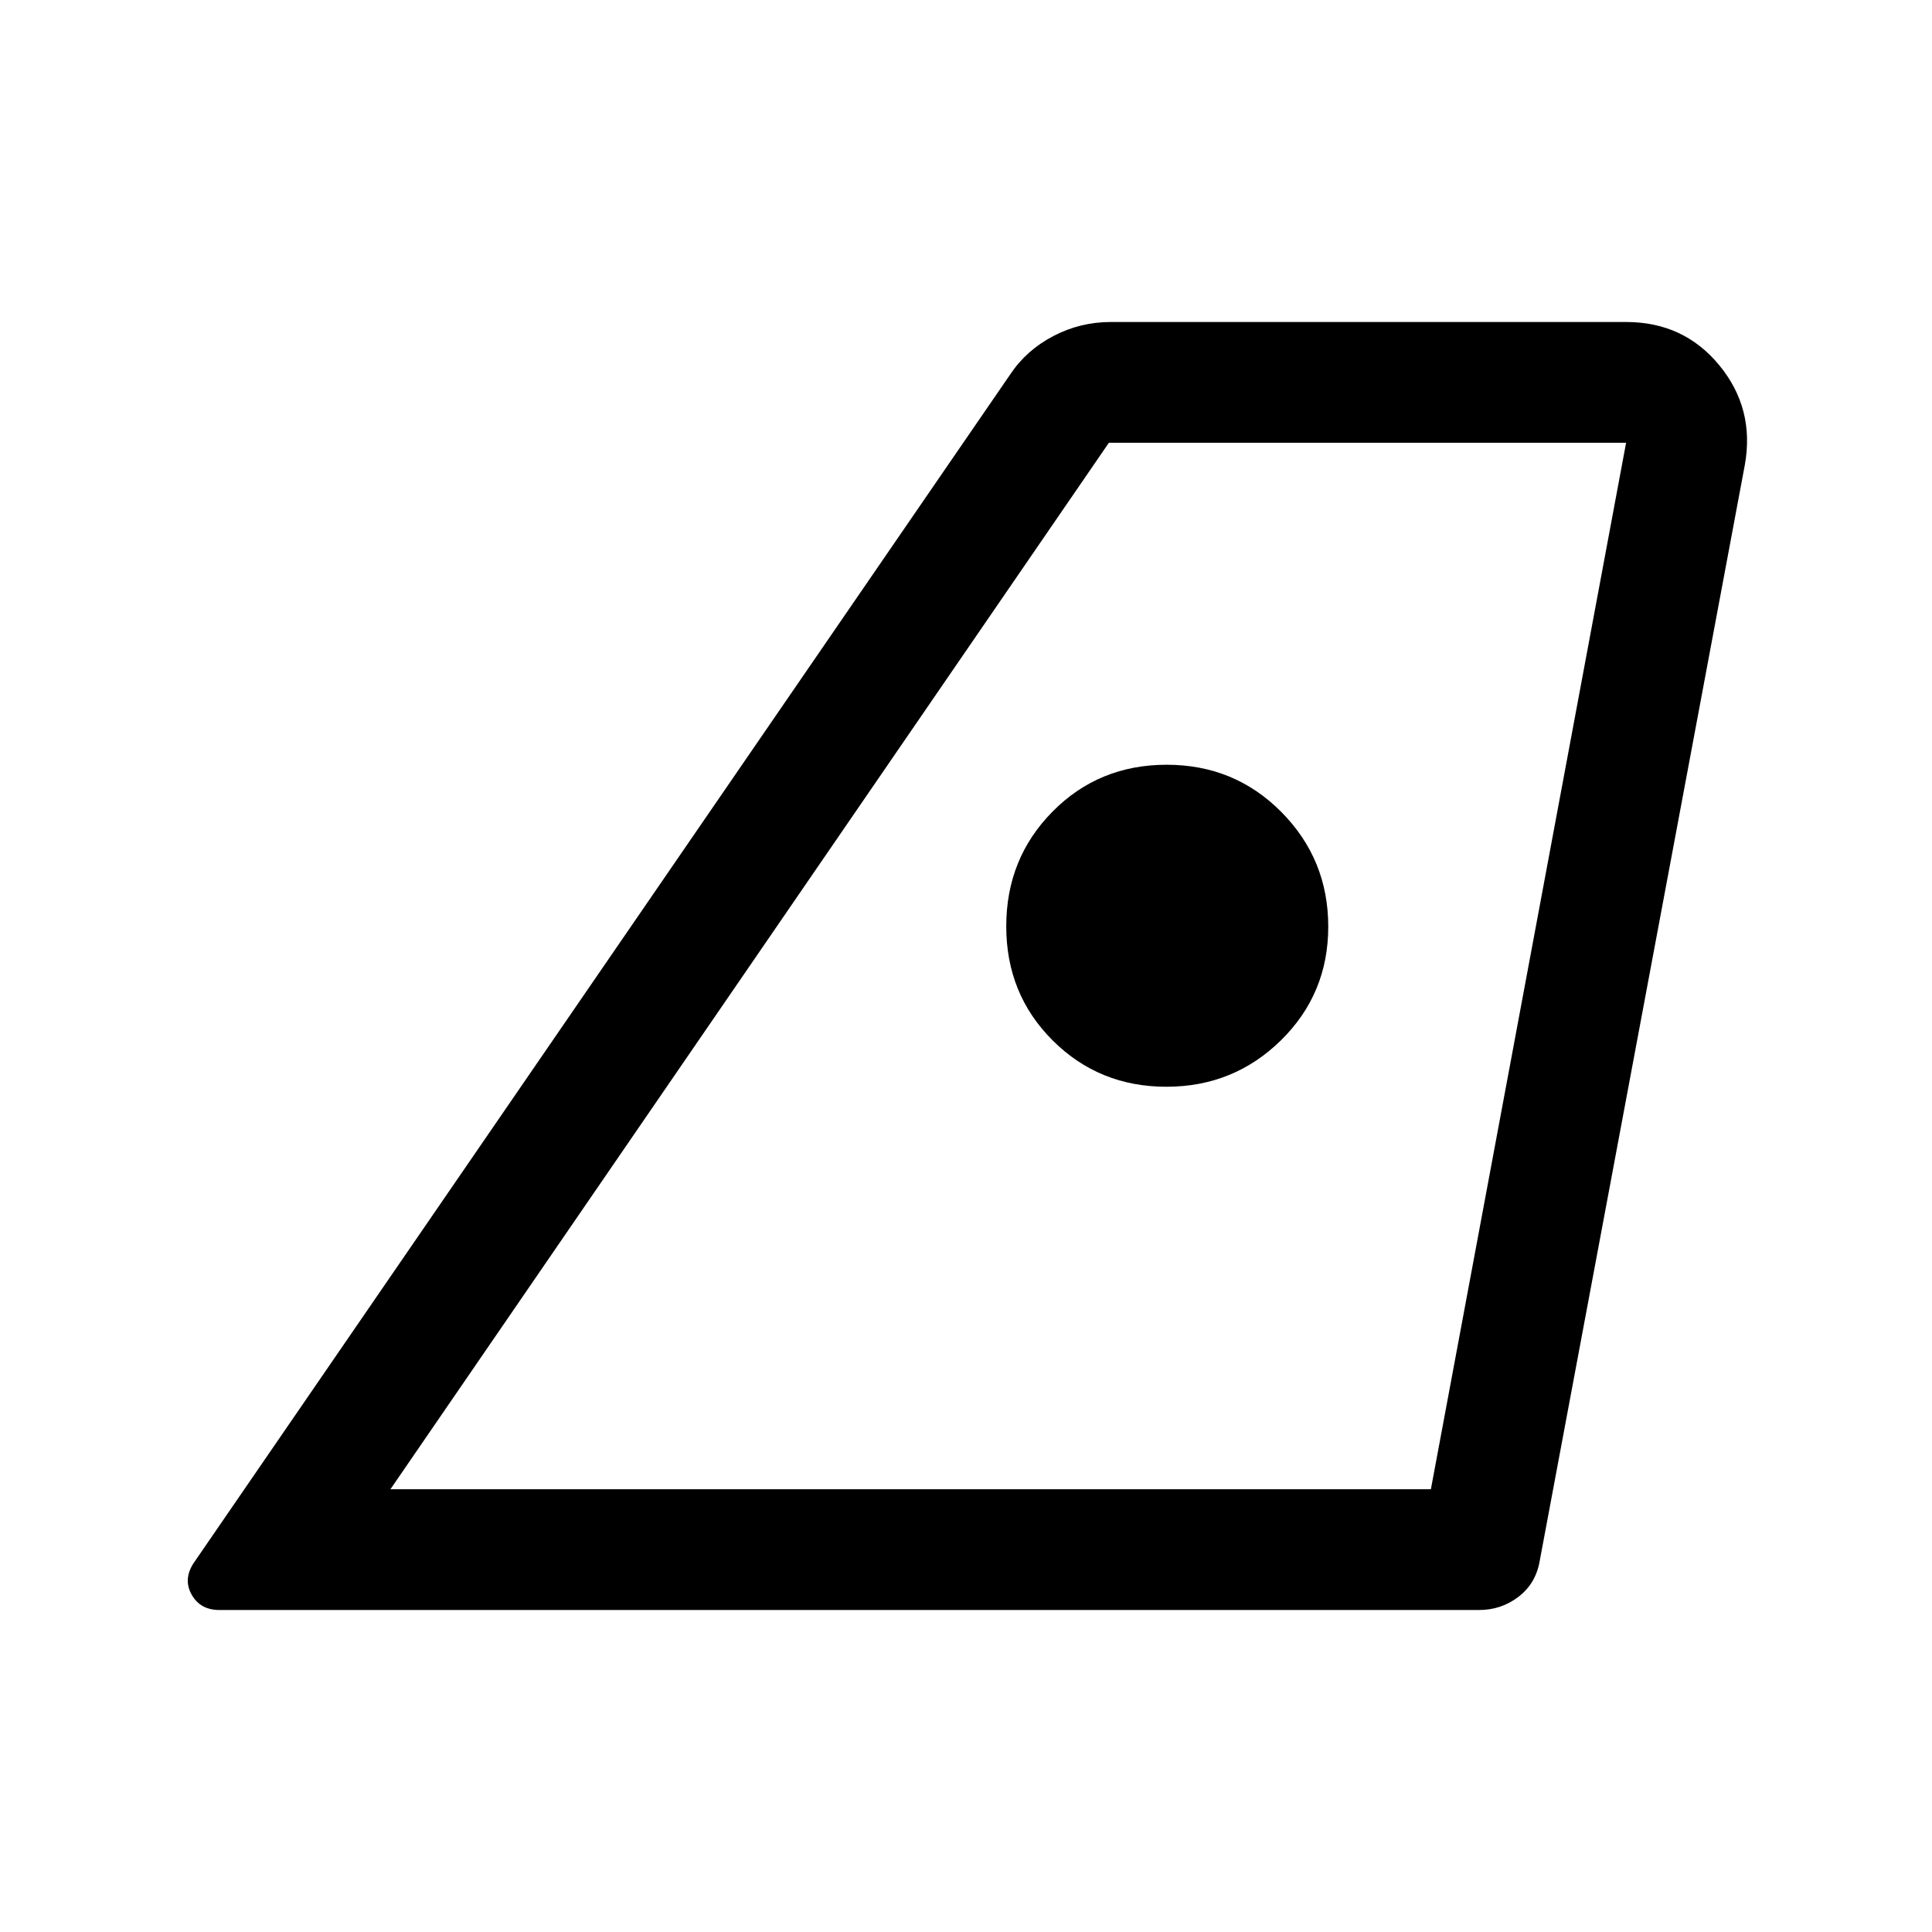 <svg xmlns="http://www.w3.org/2000/svg" width="48" height="48" viewBox="0 -960 960 960"><path d="M194-220h517l97-520H551L194-220Zm-98 37 406-591q8-12 21.364-19 13.363-7 28.636-7h256q28.612 0 46.306 21.5T867-729L765-184q-2 11-10.556 17.5Q745.889-160 735-160H109q-9.391 0-13.696-7.5Q91-175 96-183Zm483.577-237Q613-420 636.5-443.077q23.5-23.078 23.5-56.5Q660-533 636.718-556.5q-23.281-23.5-57-23.5Q546-580 523-556.718q-23 23.281-23 57Q500-466 523.077-443q23.078 23 56.5 23ZM194-220h517-517Z"/></svg>
